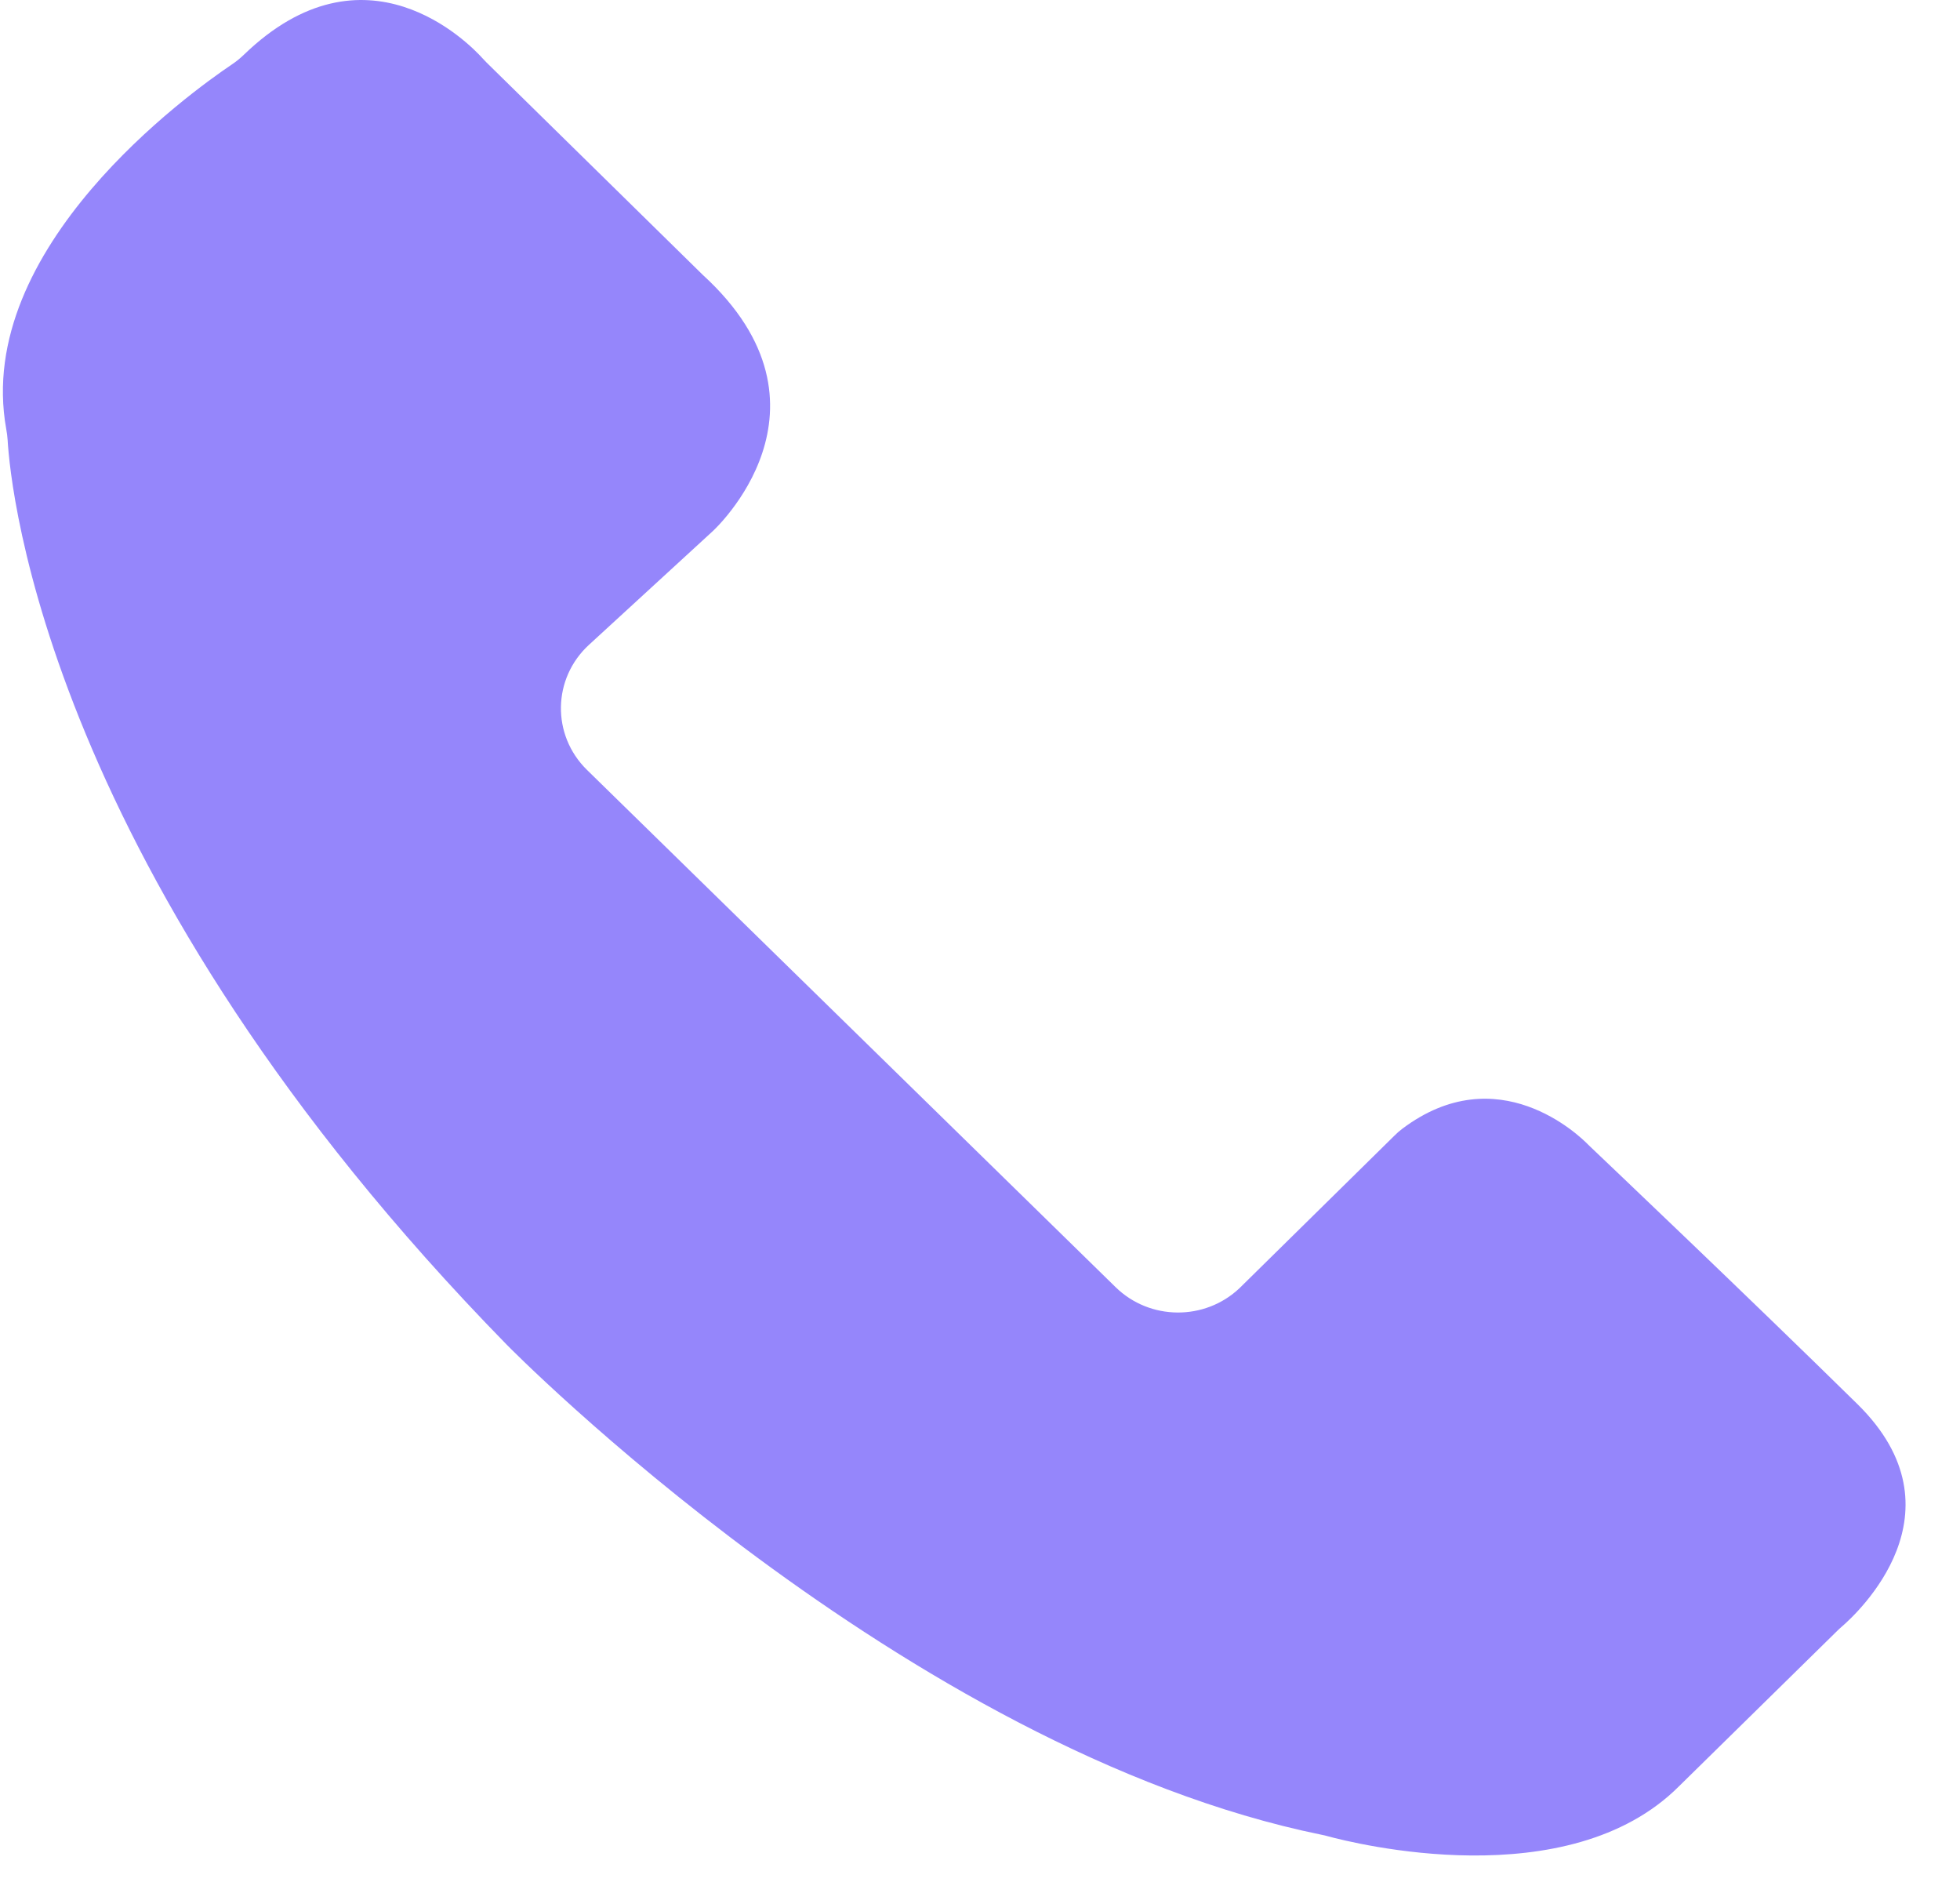 <svg width="29" height="28" viewBox="0 0 29 28" fill="none" xmlns="http://www.w3.org/2000/svg">
<path d="M0.092 6.345C0.102 6.4 0.11 6.456 0.113 6.511C0.155 7.227 0.696 12.939 7.5 19.894C7.5 19.894 13.378 25.883 19.564 27.143C19.59 27.148 19.617 27.154 19.643 27.162C20.018 27.264 23.202 28.068 24.844 26.422L27.182 24.126C27.203 24.105 27.225 24.085 27.248 24.065C27.481 23.865 29.105 22.364 27.481 20.769C25.837 19.154 23.764 17.186 23.529 16.962C23.518 16.952 23.507 16.941 23.496 16.93C23.369 16.8 22.161 15.631 20.746 16.699C20.705 16.73 20.666 16.765 20.63 16.801L18.34 19.055C17.827 19.541 17.012 19.535 16.507 19.041L8.685 11.389C8.159 10.874 8.173 10.035 8.715 9.538L10.545 7.858C10.545 7.858 12.551 6.034 10.397 4.065L7.199 0.925C7.18 0.905 7.161 0.885 7.142 0.865C6.936 0.636 5.403 -0.929 3.605 0.813C3.55 0.866 3.49 0.914 3.427 0.956C2.817 1.368 -0.39 3.665 0.092 6.345Z" fill="#9586FB"/>
</svg>
